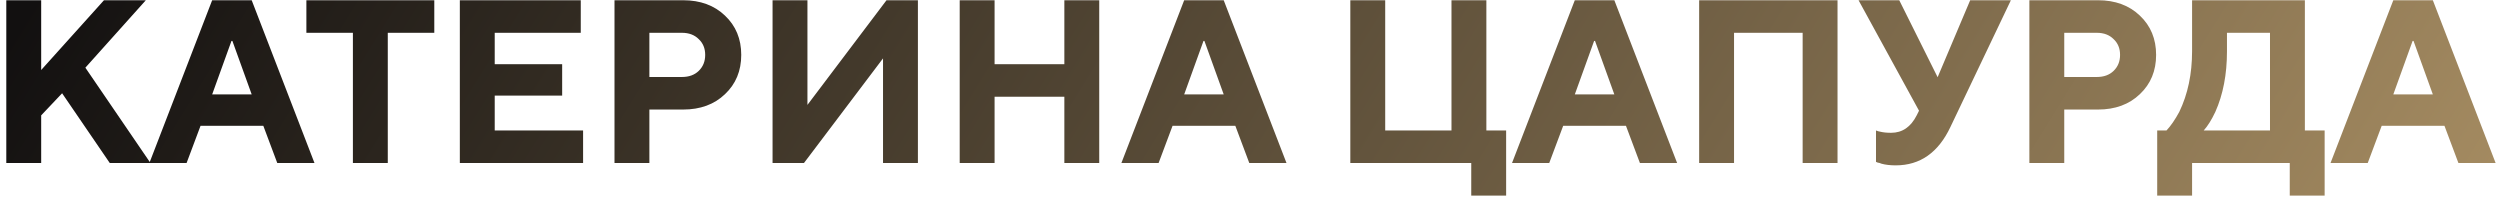 <?xml version="1.0" encoding="UTF-8"?> <svg xmlns="http://www.w3.org/2000/svg" width="258" height="21" viewBox="0 0 258 21" fill="none"><path d="M0.65 16.825V0.025H4.25V7.225L10.73 0.025H15.05L8.81 6.985L15.53 16.825H11.33L6.41 9.625L4.25 11.905V16.825H0.65ZM21.895 9.745H25.975L23.983 4.225H23.887L21.895 9.745ZM15.415 16.825L21.895 0.025H25.975L32.455 16.825H28.615L27.175 12.985H20.695L19.255 16.825H15.415ZM36.419 16.825V3.385H31.619V0.025H44.819V3.385H40.019V16.825H36.419ZM47.455 16.825V0.025H59.935V3.385H51.055V6.625H58.015V9.865H51.055V13.465H60.175V16.825H47.455ZM63.416 16.825V0.025H70.496C72.272 0.025 73.712 0.553 74.816 1.609C75.936 2.665 76.496 4.017 76.496 5.665C76.496 7.313 75.936 8.665 74.816 9.721C73.712 10.777 72.272 11.305 70.496 11.305H67.016V16.825H63.416ZM67.016 7.945H70.376C71.096 7.945 71.672 7.737 72.104 7.321C72.552 6.889 72.776 6.337 72.776 5.665C72.776 4.993 72.552 4.449 72.104 4.033C71.672 3.601 71.096 3.385 70.376 3.385H67.016V7.945ZM79.728 16.825V0.025H83.328V10.825L91.488 0.025H94.728V16.825H91.128V6.025L82.968 16.825H79.728ZM99.041 16.825V0.025H102.641V6.625H109.841V0.025H113.441V16.825H109.841V9.985H102.641V16.825H99.041ZM122.207 9.745H126.287L124.295 4.225H124.199L122.207 9.745ZM115.727 16.825L122.207 0.025H126.287L132.767 16.825H128.927L127.487 12.985H121.007L119.567 16.825H115.727ZM139.353 16.825V0.025H142.953V13.465H149.793V0.025H153.393V13.465H155.433V20.185H151.833V16.825H139.353ZM162.52 9.745H166.6L164.608 4.225H164.512L162.52 9.745ZM156.04 16.825L162.52 0.025H166.6L173.08 16.825H169.24L167.8 12.985H161.32L159.88 16.825H156.04ZM175.353 16.825V0.025H189.633V16.825H186.033V3.385H178.953V16.825H175.353ZM193.603 16.705V13.465C193.763 13.529 193.899 13.569 194.011 13.585C194.331 13.665 194.715 13.705 195.163 13.705C196.315 13.705 197.195 13.105 197.803 11.905L198.043 11.425L191.803 0.025H196.003L199.963 7.969L203.323 0.025H207.523L201.283 13.105C200.035 15.745 198.155 17.065 195.643 17.065C195.083 17.065 194.595 17.009 194.179 16.897C194.131 16.881 194.067 16.857 193.987 16.825C193.907 16.809 193.835 16.793 193.771 16.777C193.707 16.745 193.651 16.721 193.603 16.705ZM209.431 16.825V0.025H216.511C218.287 0.025 219.727 0.553 220.831 1.609C221.951 2.665 222.511 4.017 222.511 5.665C222.511 7.313 221.951 8.665 220.831 9.721C219.727 10.777 218.287 11.305 216.511 11.305H213.031V16.825H209.431ZM213.031 7.945H216.391C217.111 7.945 217.687 7.737 218.119 7.321C218.567 6.889 218.791 6.337 218.791 5.665C218.791 4.993 218.567 4.449 218.119 4.033C217.687 3.601 217.111 3.385 216.391 3.385H213.031V7.945ZM222.623 20.185V13.465H223.583C224.031 12.985 224.471 12.345 224.903 11.545C225.783 9.721 226.223 7.633 226.223 5.281V0.025H237.863V13.465H239.903V20.185H236.303V16.825H226.223V20.185H222.623ZM227.423 13.465H234.263V3.385H229.823V5.305C229.823 7.673 229.423 9.753 228.623 11.545C228.239 12.361 227.839 13.001 227.423 13.465ZM246.989 9.745H251.069L249.077 4.225H248.981L246.989 9.745ZM240.509 16.825L246.989 0.025H251.069L257.549 16.825H253.709L252.269 12.985H245.789L244.349 16.825H240.509Z" fill="url(#paint0_linear_328_313)"></path><defs><linearGradient id="paint0_linear_328_313" x1="-1.51" y1="7.825" x2="310.82" y2="200.963" gradientUnits="userSpaceOnUse"><stop stop-color="#121010"></stop><stop offset="1" stop-color="#FFD793"></stop></linearGradient></defs></svg> 